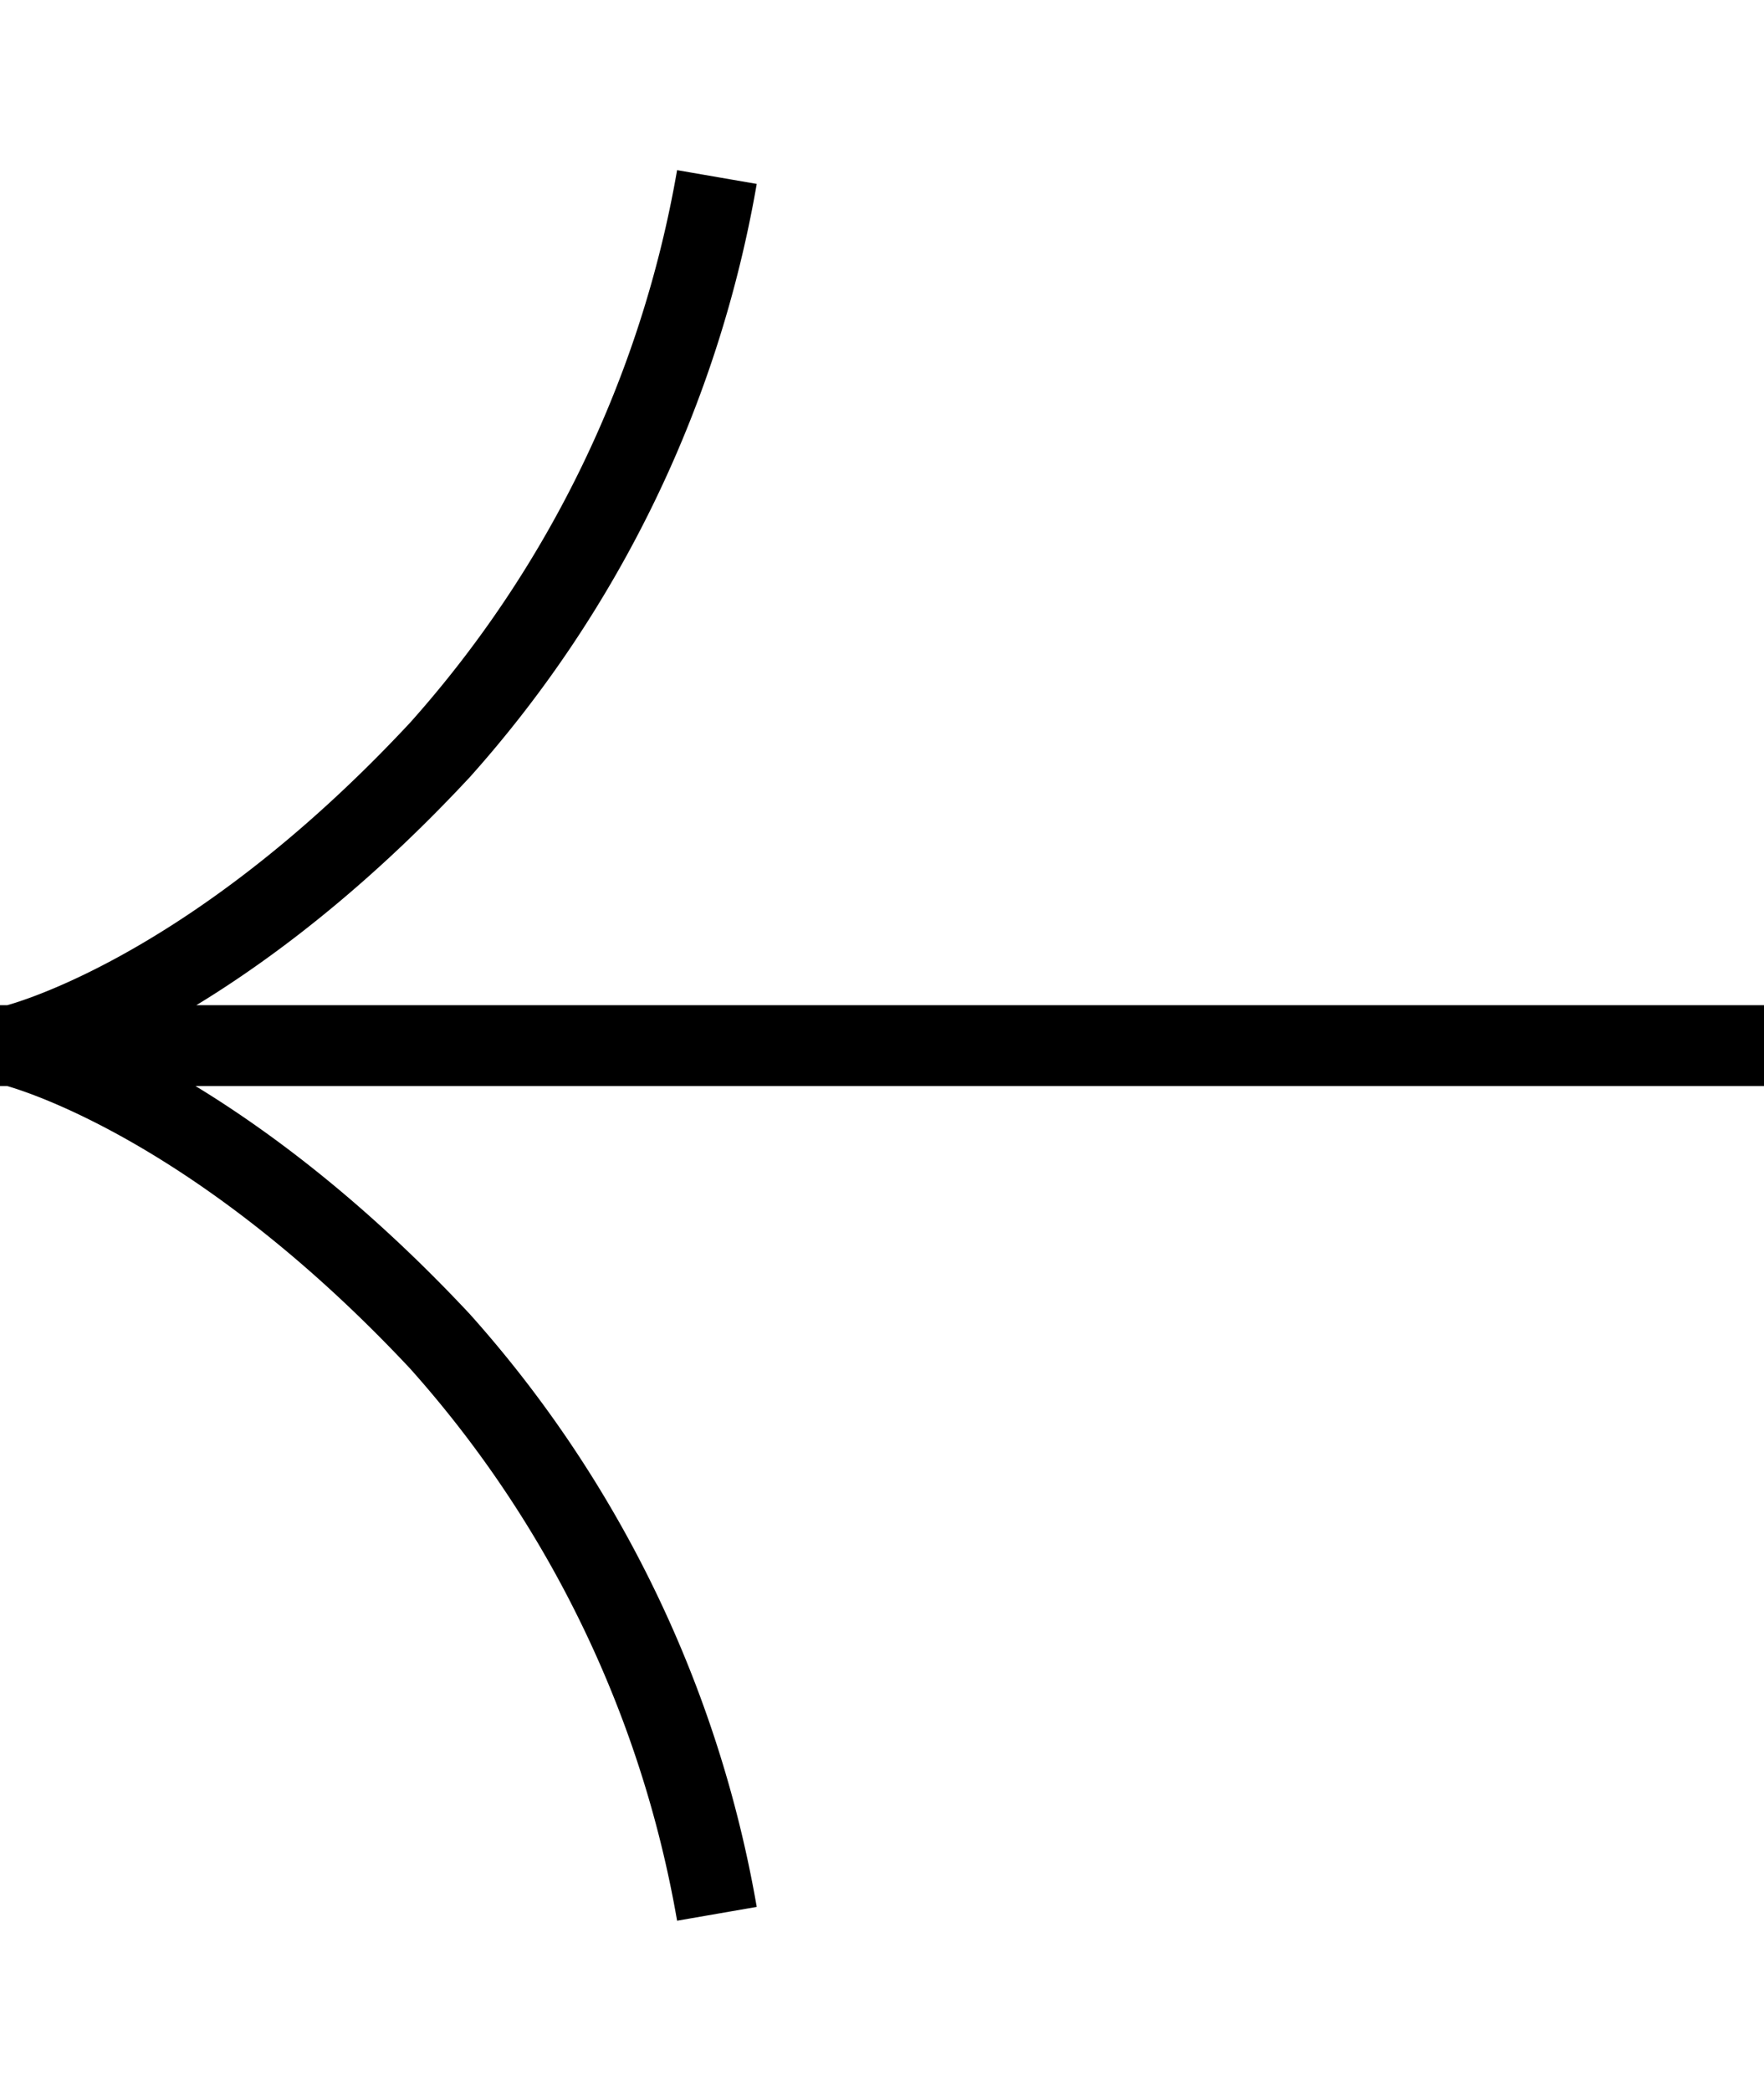 <svg id="Layer_1" data-name="Layer 1" xmlns="http://www.w3.org/2000/svg" viewBox="0 0 43.65 51.73"><defs><style>.cls-1{fill:none;stroke:#000;stroke-miterlimit:10;stroke-width:2px;}</style></defs><title>back</title><path class="cls-1" d="M43.66,25.87H0M17.74,4.38a28.58,28.58,0,0,1-6.85,14.17C5.1,24.77.31,25.87.31,25.87M17.74,47.35a28.57,28.57,0,0,0-6.85-14.16C5.1,27,.31,25.87.31,25.87"/></svg>